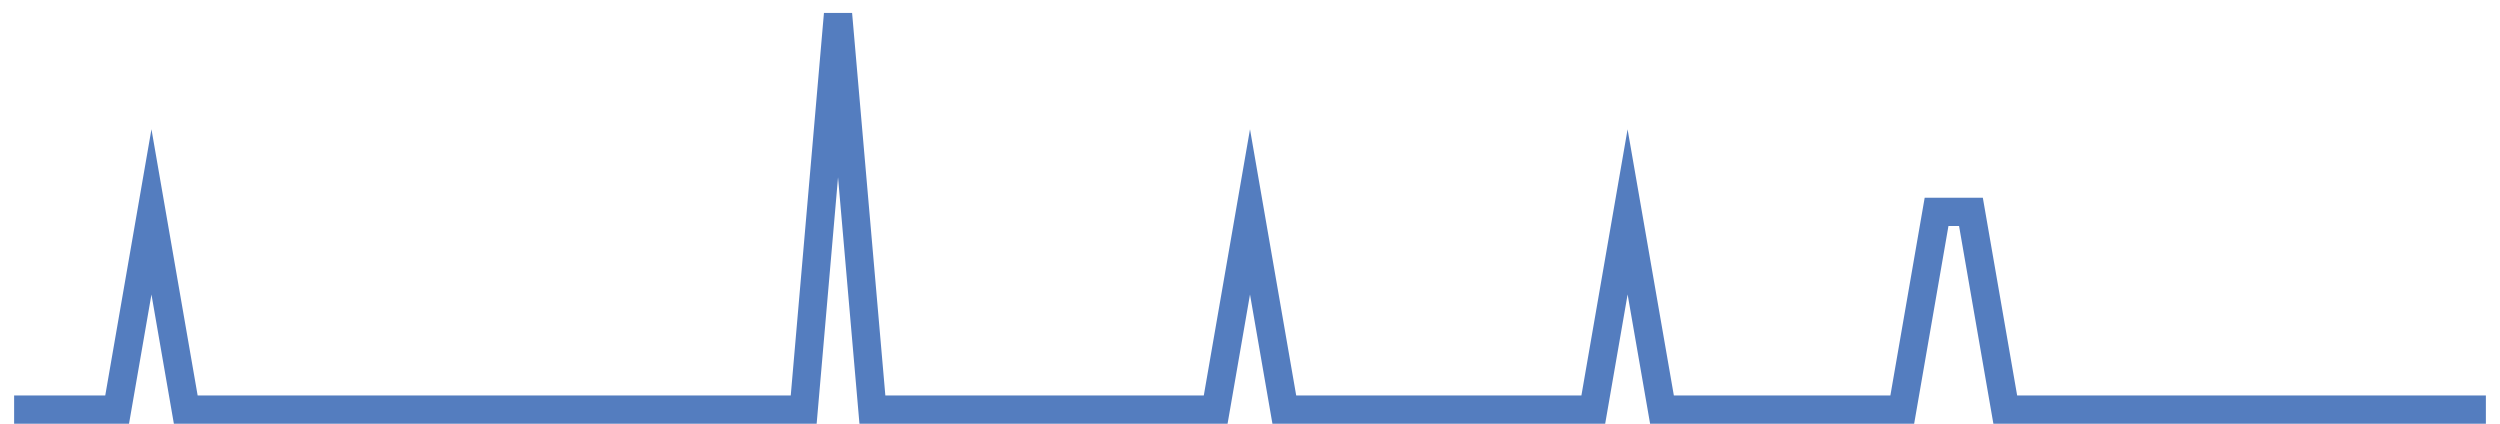 <?xml version="1.0" encoding="UTF-8"?>
<svg xmlns="http://www.w3.org/2000/svg" xmlns:xlink="http://www.w3.org/1999/xlink" width="177pt" height="30pt" viewBox="0 0 177 30" version="1.1">
<g id="surface20140071">
<path style="fill:none;stroke-width:2;stroke-linecap:butt;stroke-linejoin:miter;stroke:rgb(32.941%,49.02%,74.902%);stroke-opacity:1;stroke-miterlimit:10;" d="M 1 29 L 8.293 29 L 10.723 15 L 13.152 29 L 56.902 29 L 59.332 1 L 61.766 29 L 86.07 29 L 88.5 15 L 90.93 29 L 112.805 29 L 115.234 15 L 117.668 29 L 134.68 29 L 137.109 15 L 139.543 15 L 141.973 29 L 176 29 "/>
</g>
</svg>
